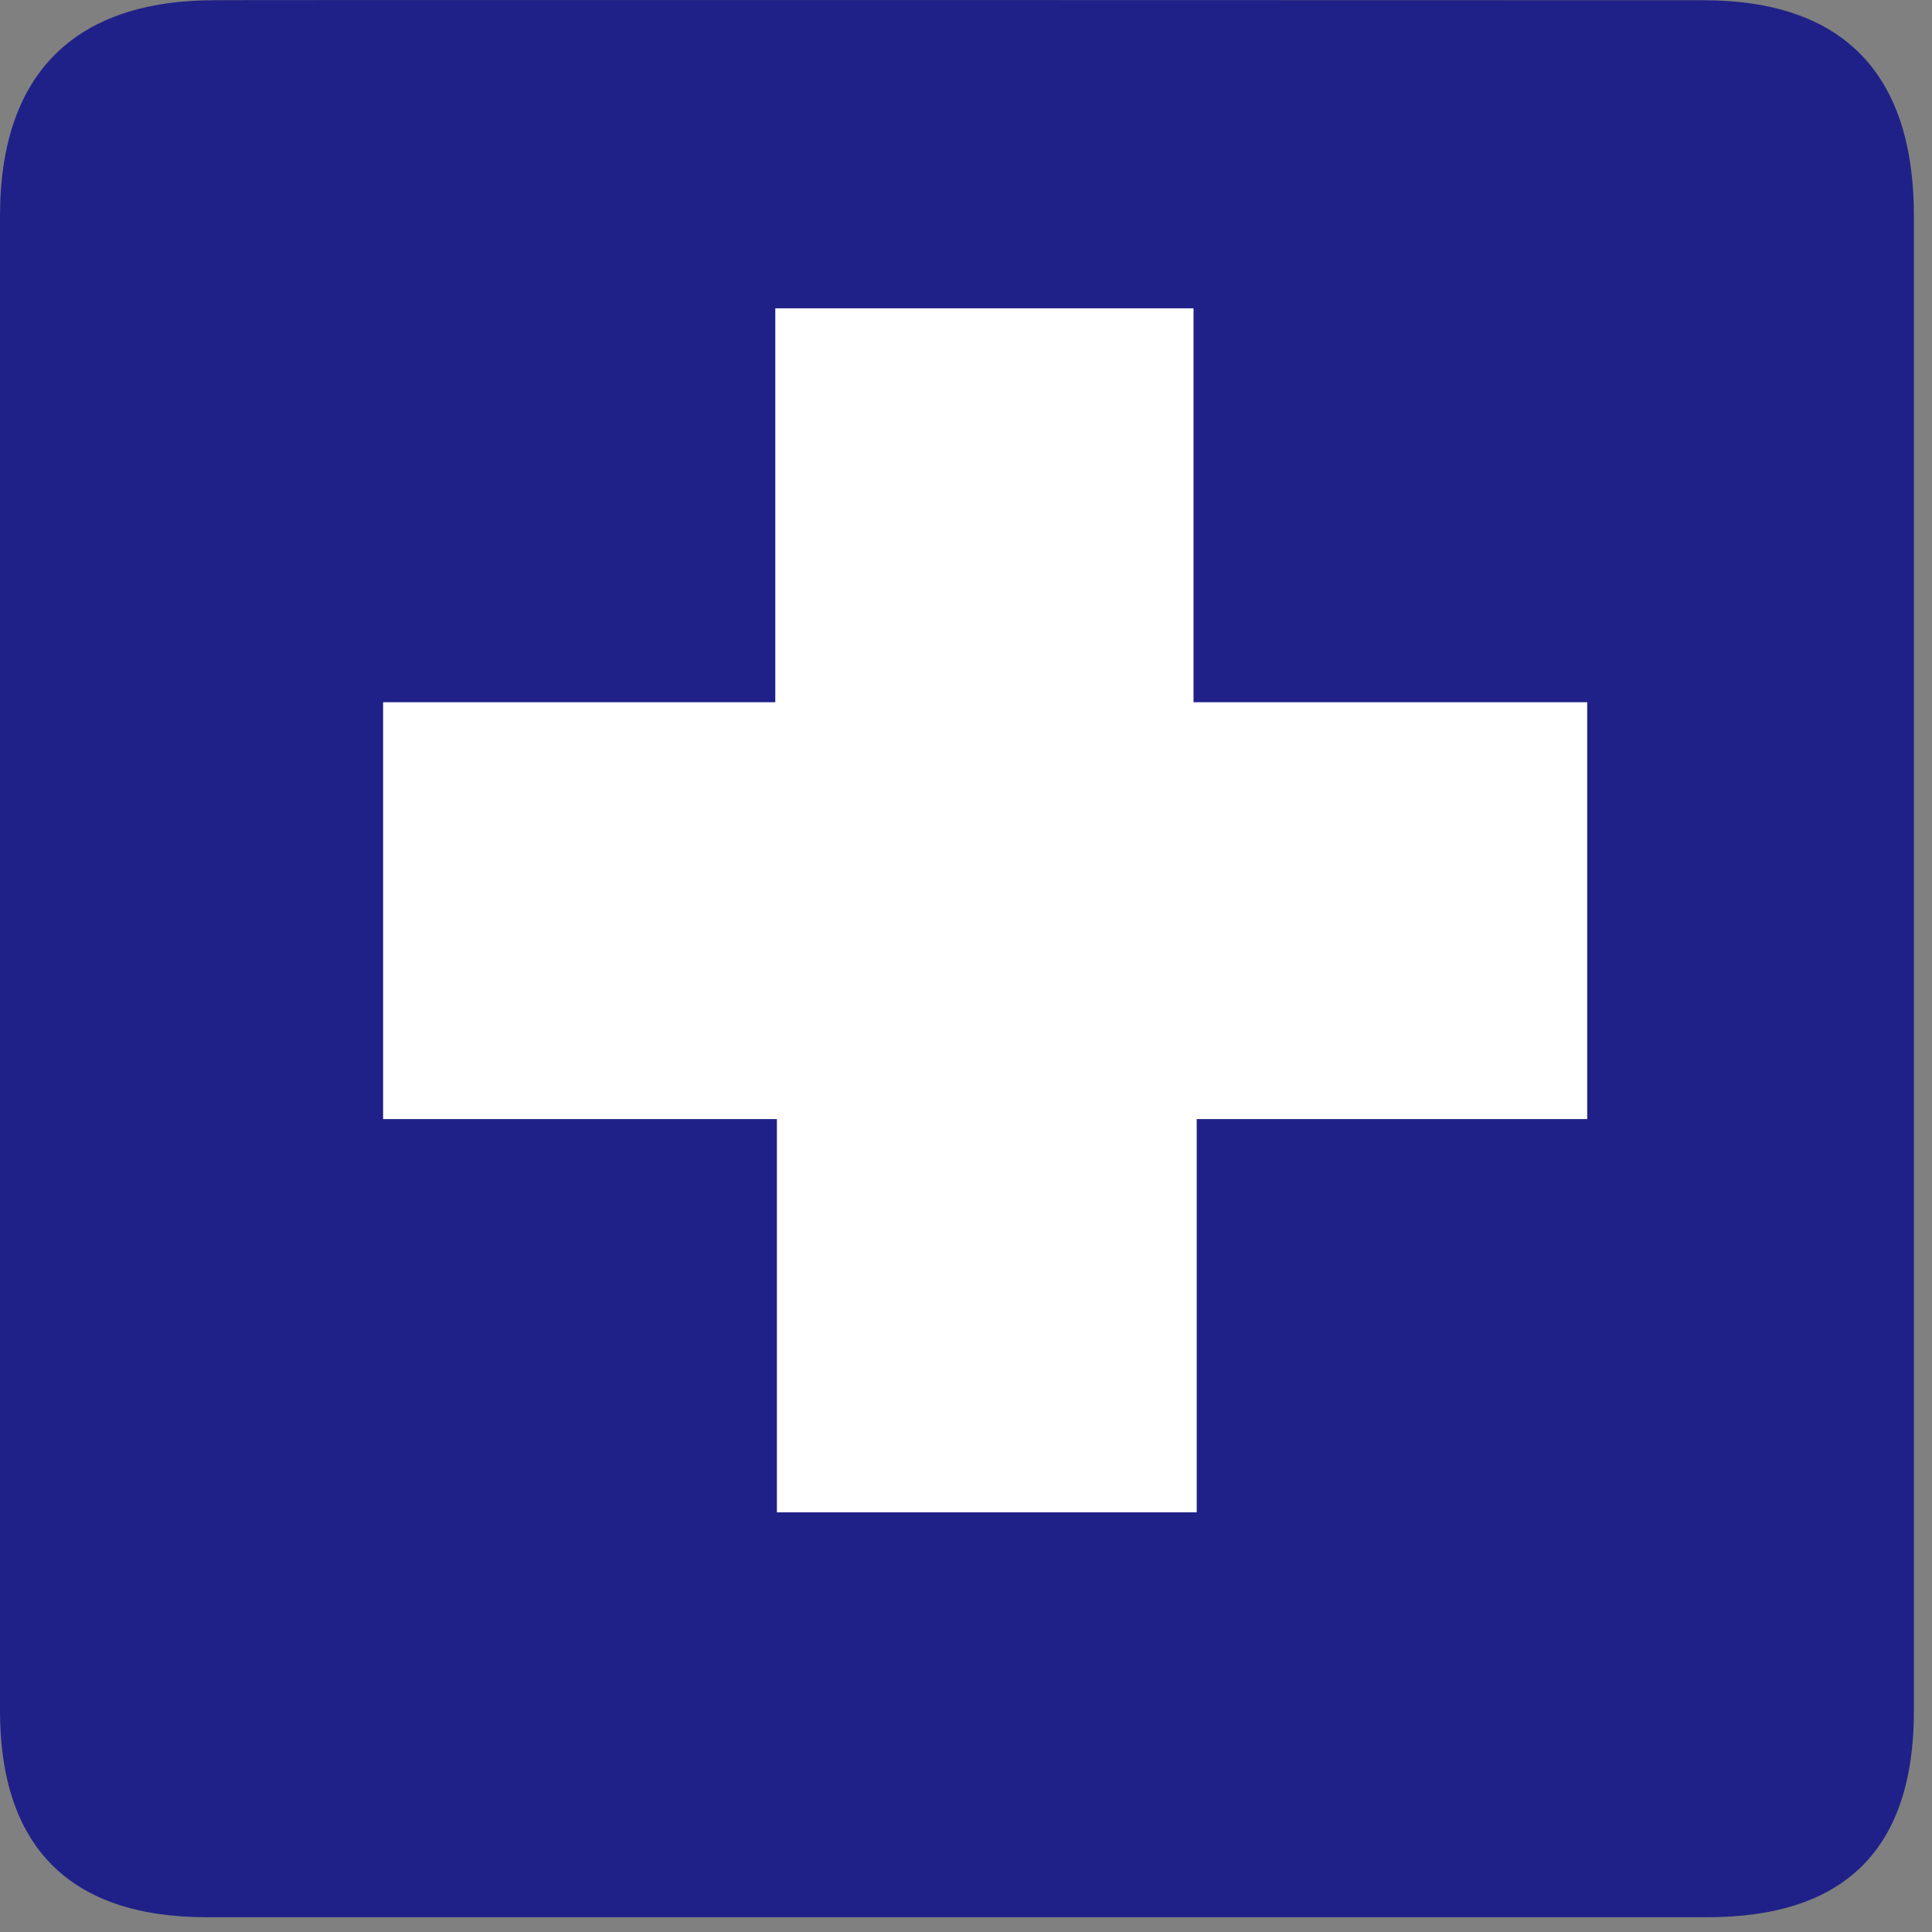 <?xml version="1.0" encoding="UTF-8"?> <svg xmlns="http://www.w3.org/2000/svg" width="17" height="17" viewBox="0 0 17 17" fill="none"><rect x="0" y="0" width="17" height="17" fill="#808080" stroke="none"/><path d="M1.886 0.002C0.679 0.002 0 0.626 0 1.902V15.052C0 16.245 0.61 16.87 1.817 16.87H15.023C16.229 16.87 16.841 16.276 16.841 15.052V1.902C16.841 0.657 16.229 0.002 14.985 0.002C14.985 0.002 1.882 -0.002 1.886 0.002Z" fill="#202188"></path><path d="M6.822 2.713H10.502V6.179H13.966V9.847H10.53V13.307H6.836V9.847H3.371V6.179H6.822V2.713Z" fill="white"></path></svg> 